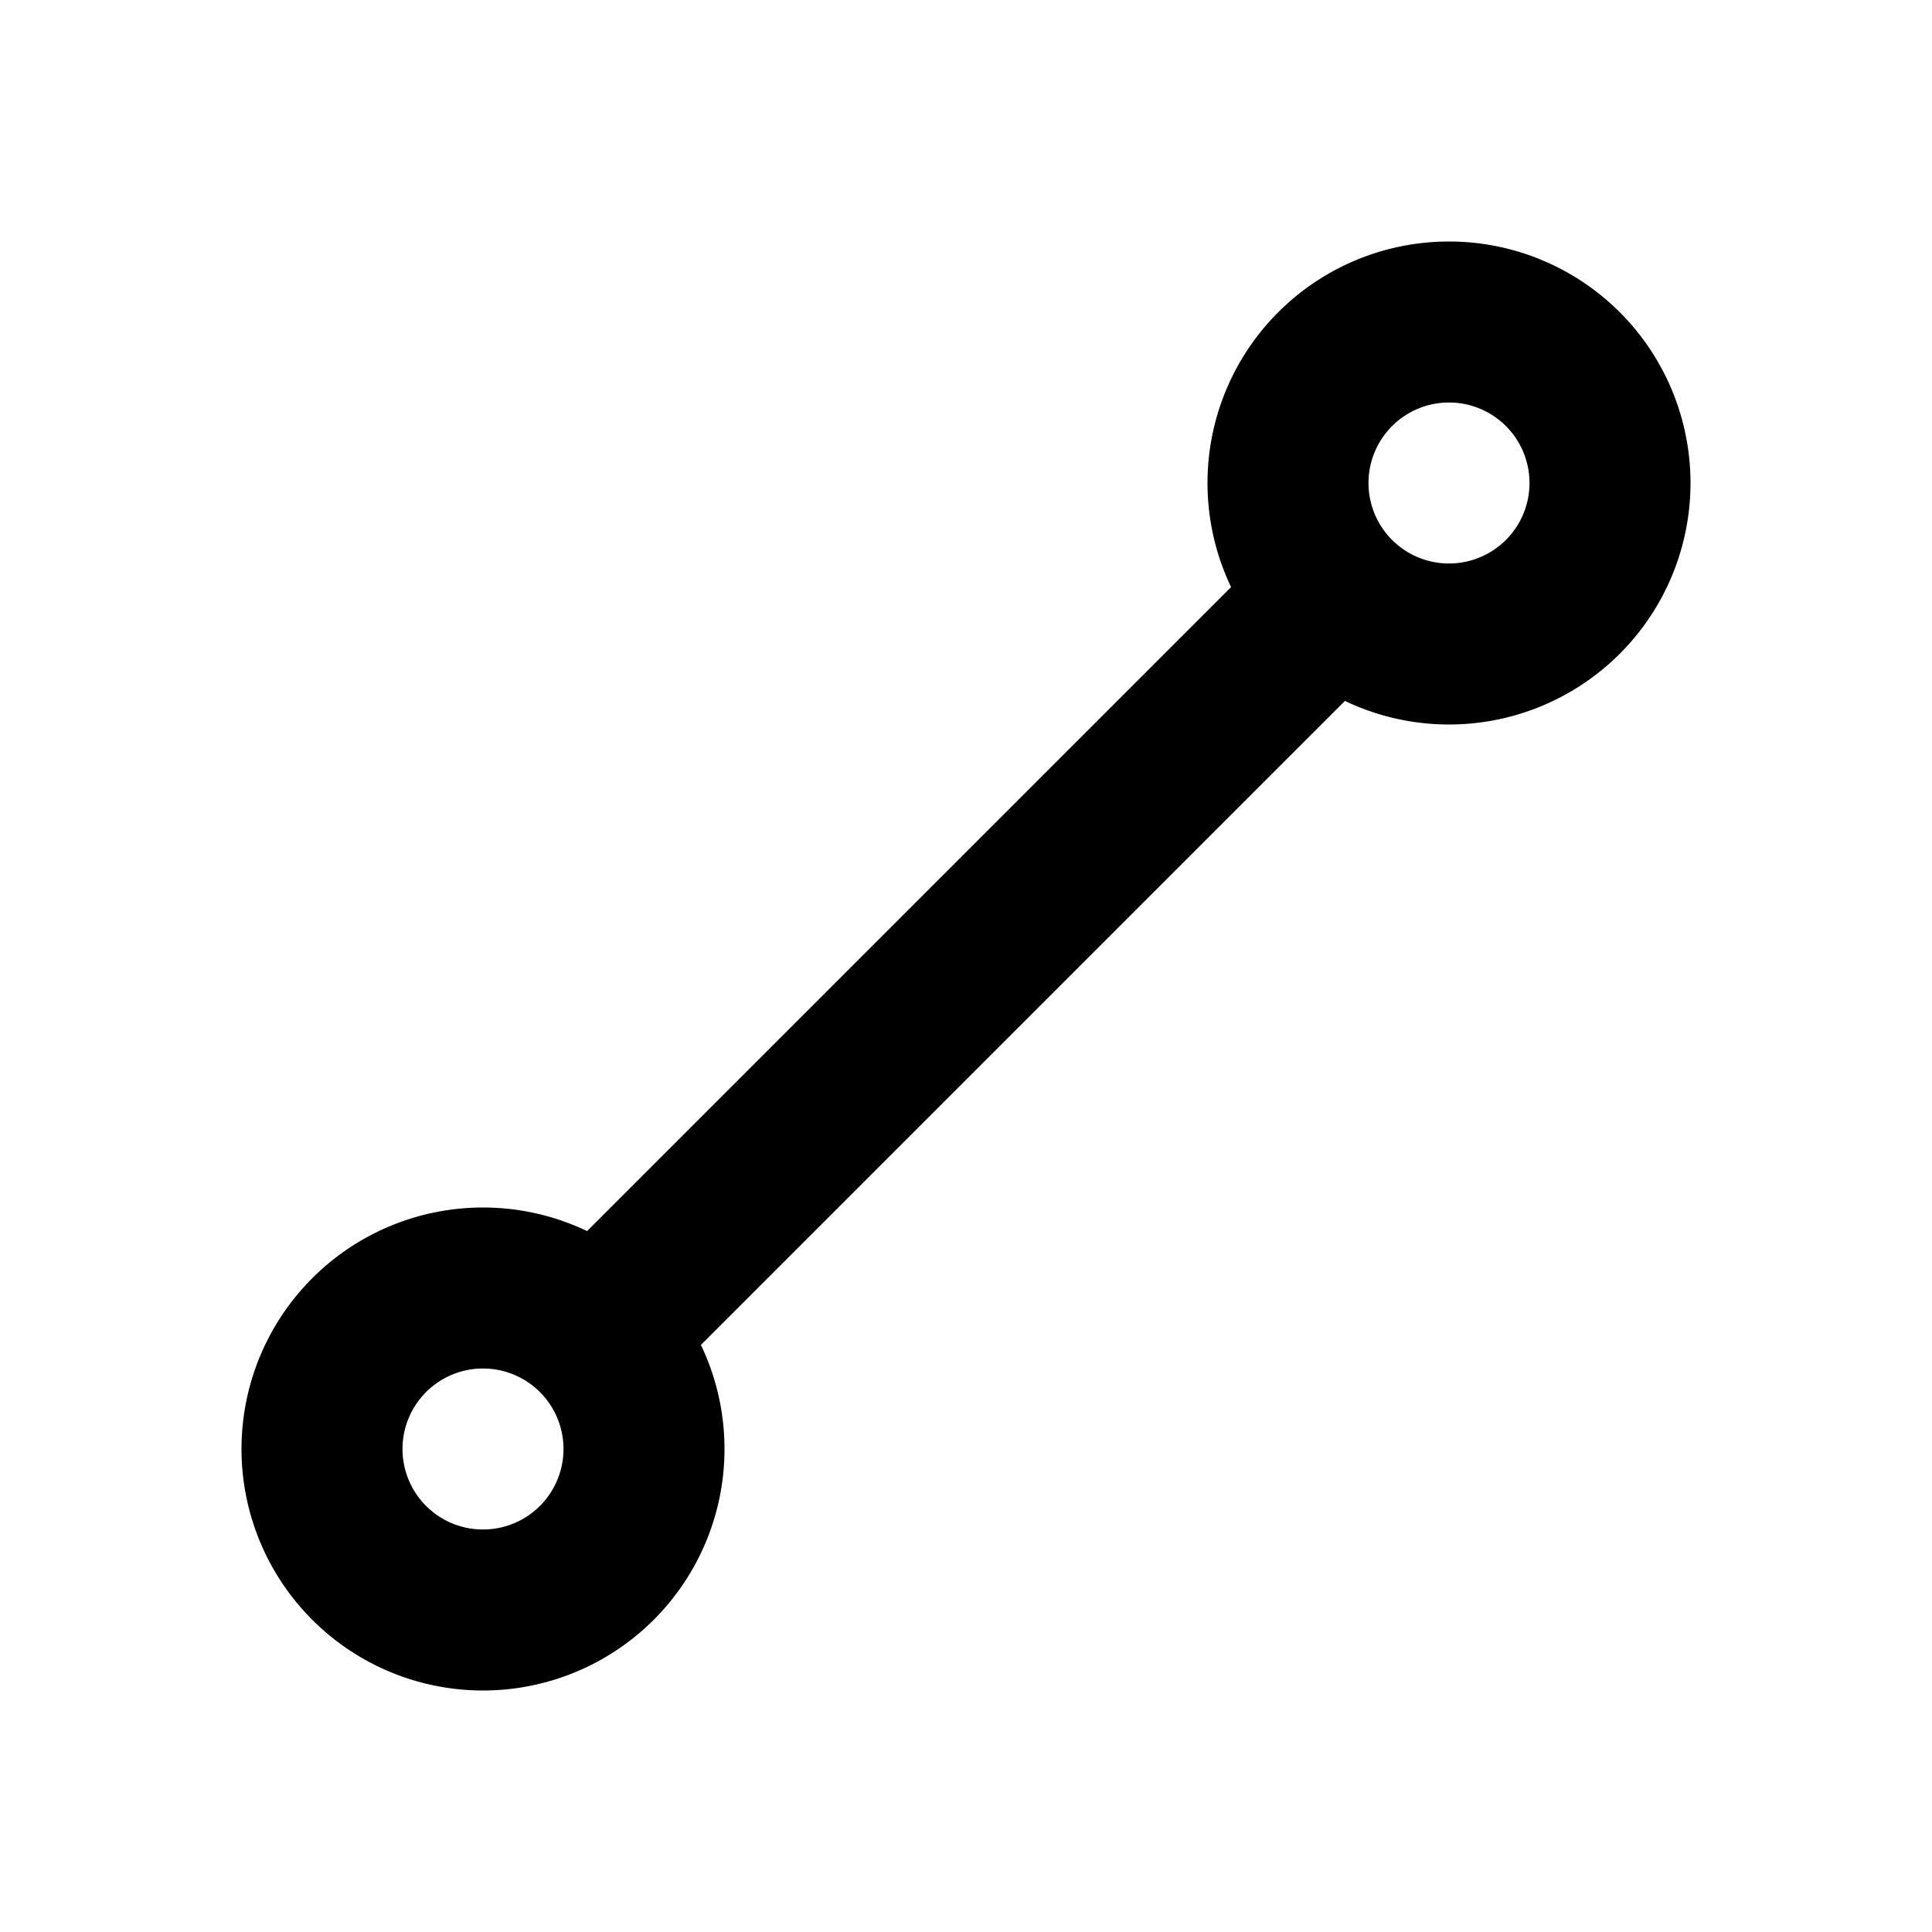 <svg stroke="currentColor" fill="none" stroke-width="2" viewBox="0 0 24 24" stroke-linecap="round" stroke-linejoin="round" height="20" width="20" xmlns="http://www.w3.org/2000/svg"><path d="M6 18m-2 0a2 2 0 1 0 4 0a2 2 0 1 0 -4 0"></path><path d="M18 6m-2 0a2 2 0 1 0 4 0a2 2 0 1 0 -4 0"></path><path d="M7.5 16.5l9 -9"></path></svg>